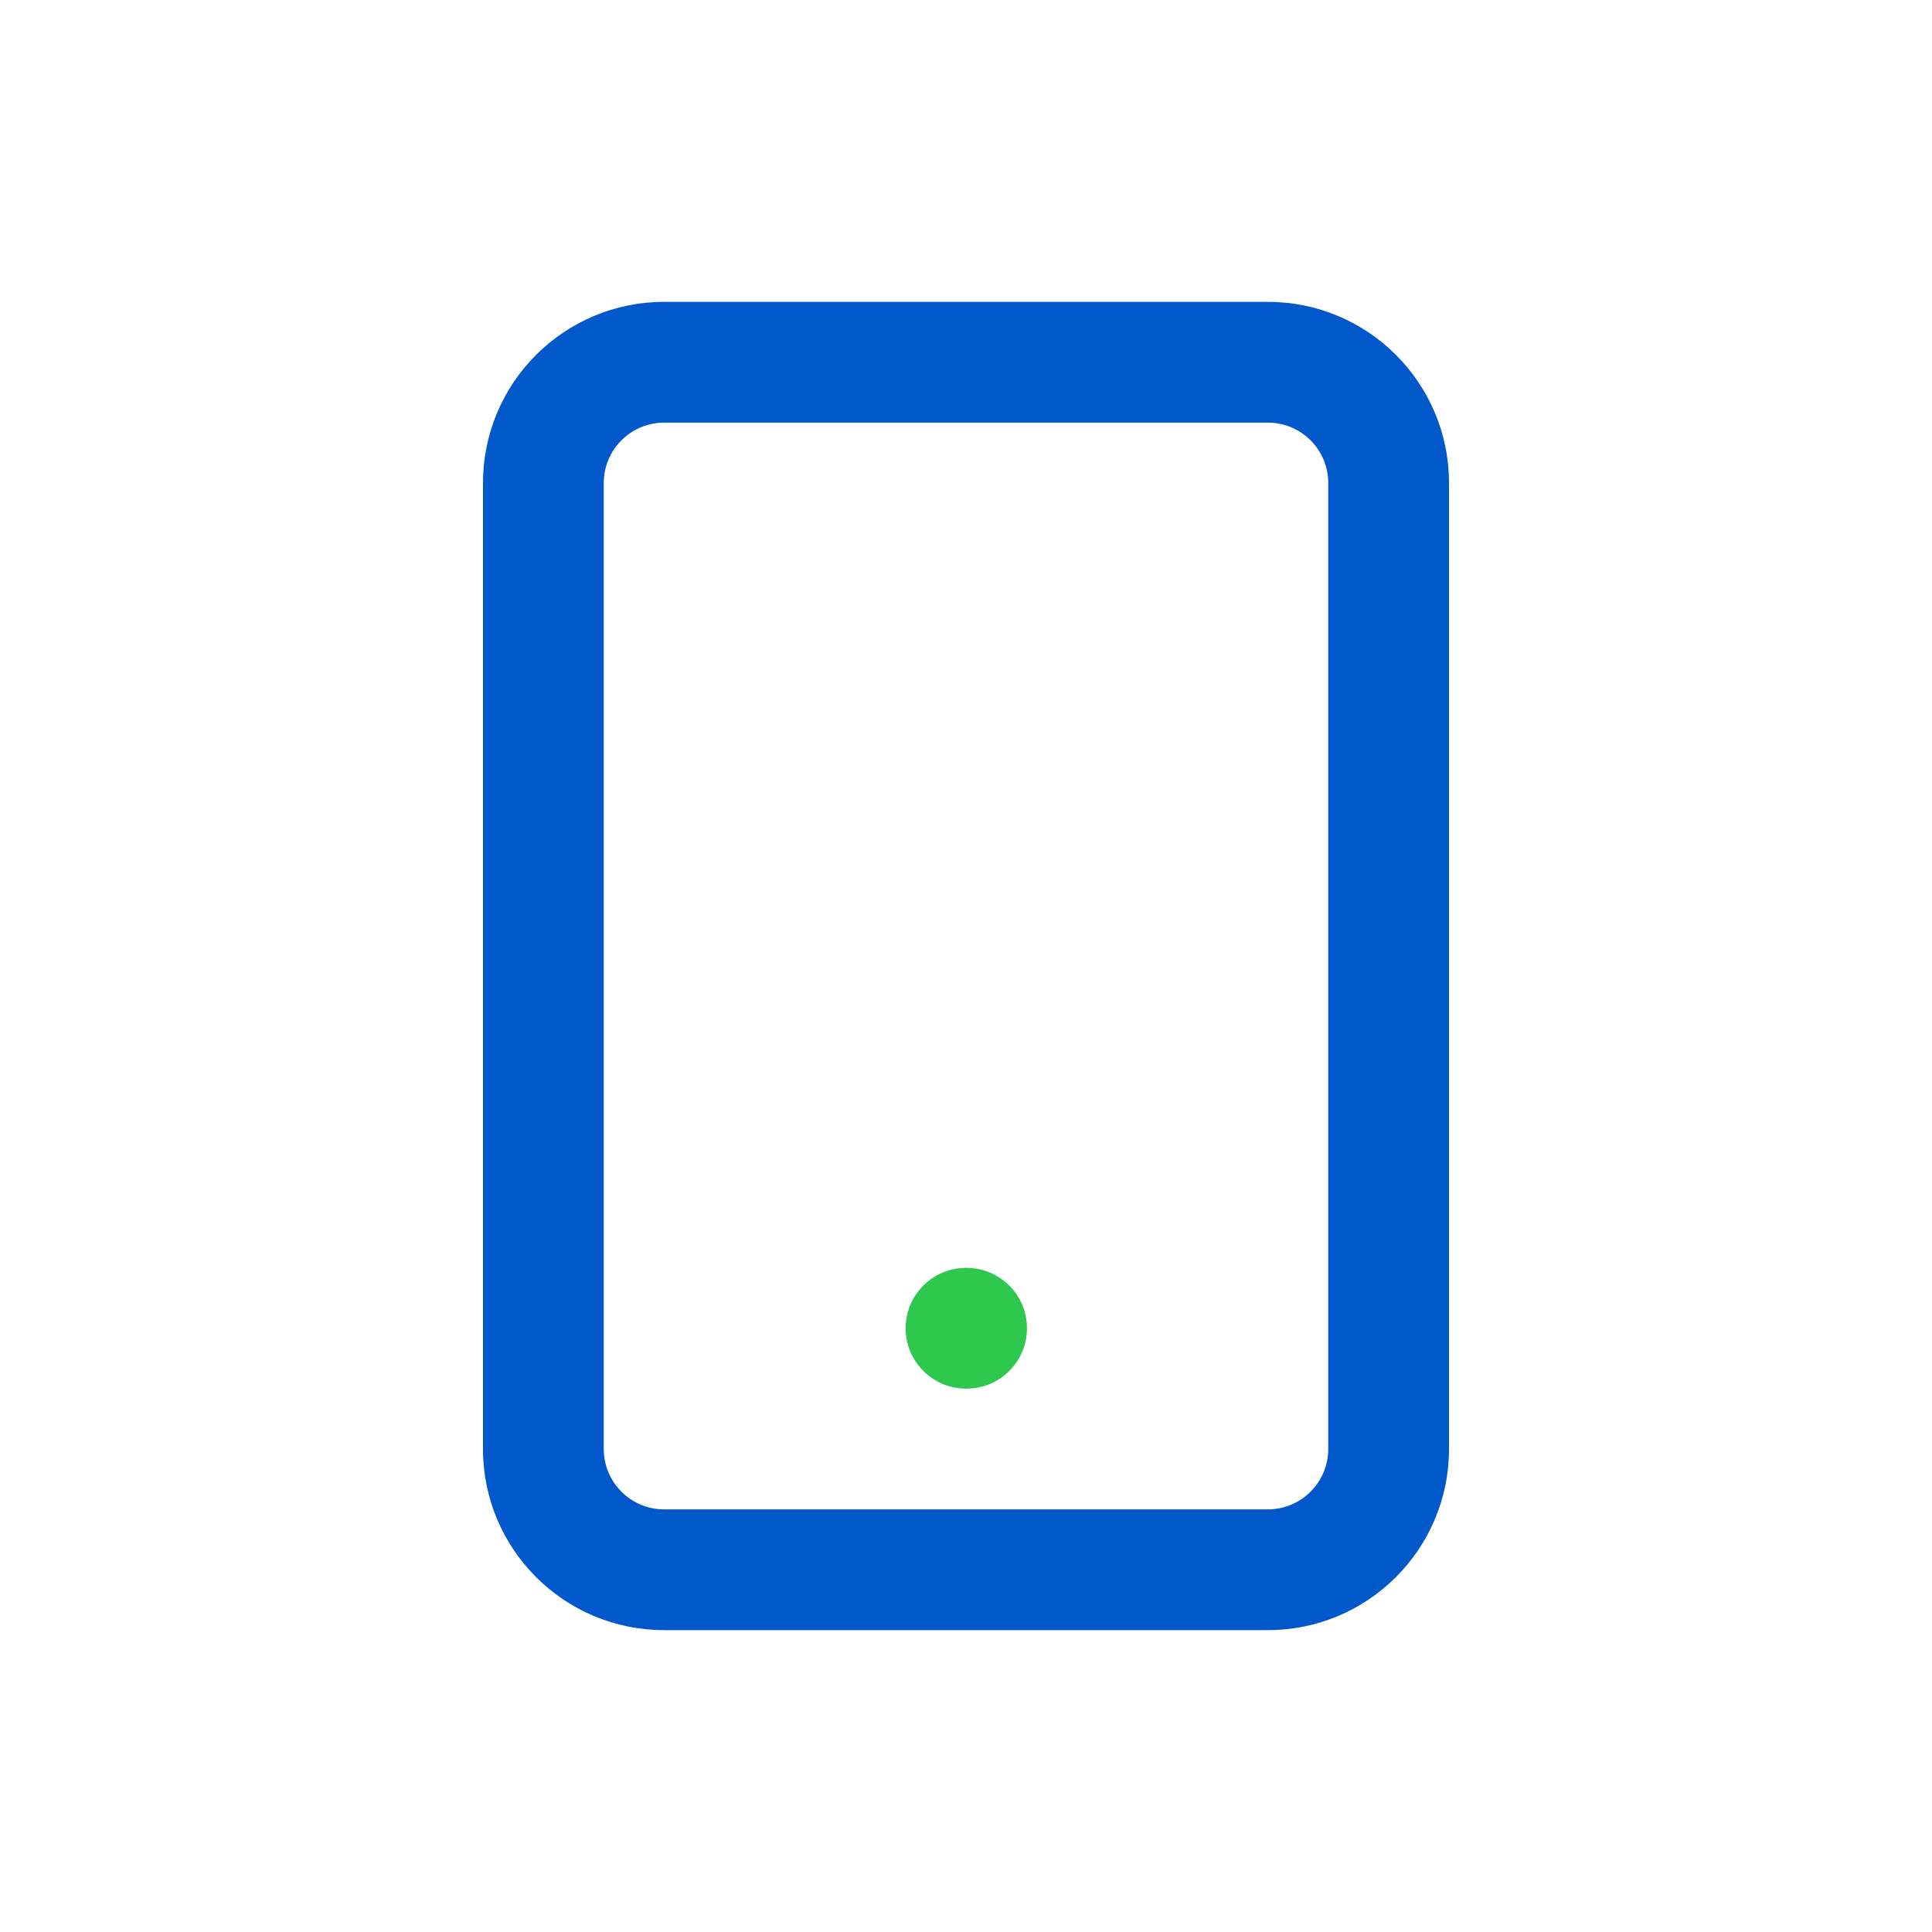 <svg width="32" height="32" viewBox="0 0 32 32" fill="none" xmlns="http://www.w3.org/2000/svg">
<path fill-rule="evenodd" clip-rule="evenodd" d="M11 7C10.448 7 10 7.448 10 8V24C10 24.552 10.448 25 11 25H21C21.552 25 22 24.552 22 24V8C22 7.448 21.552 7 21 7H11ZM8 8C8 6.343 9.343 5 11 5H21C22.657 5 24 6.343 24 8V24C24 25.657 22.657 27 21 27H11C9.343 27 8 25.657 8 24V8Z" fill="#0058CB"/>
<path fill-rule="evenodd" clip-rule="evenodd" d="M15 22C15 21.448 15.448 21 16 21H16.01C16.562 21 17.01 21.448 17.01 22C17.01 22.552 16.562 23 16.01 23H16C15.448 23 15 22.552 15 22Z" fill="#2DC84D"/>
</svg>

